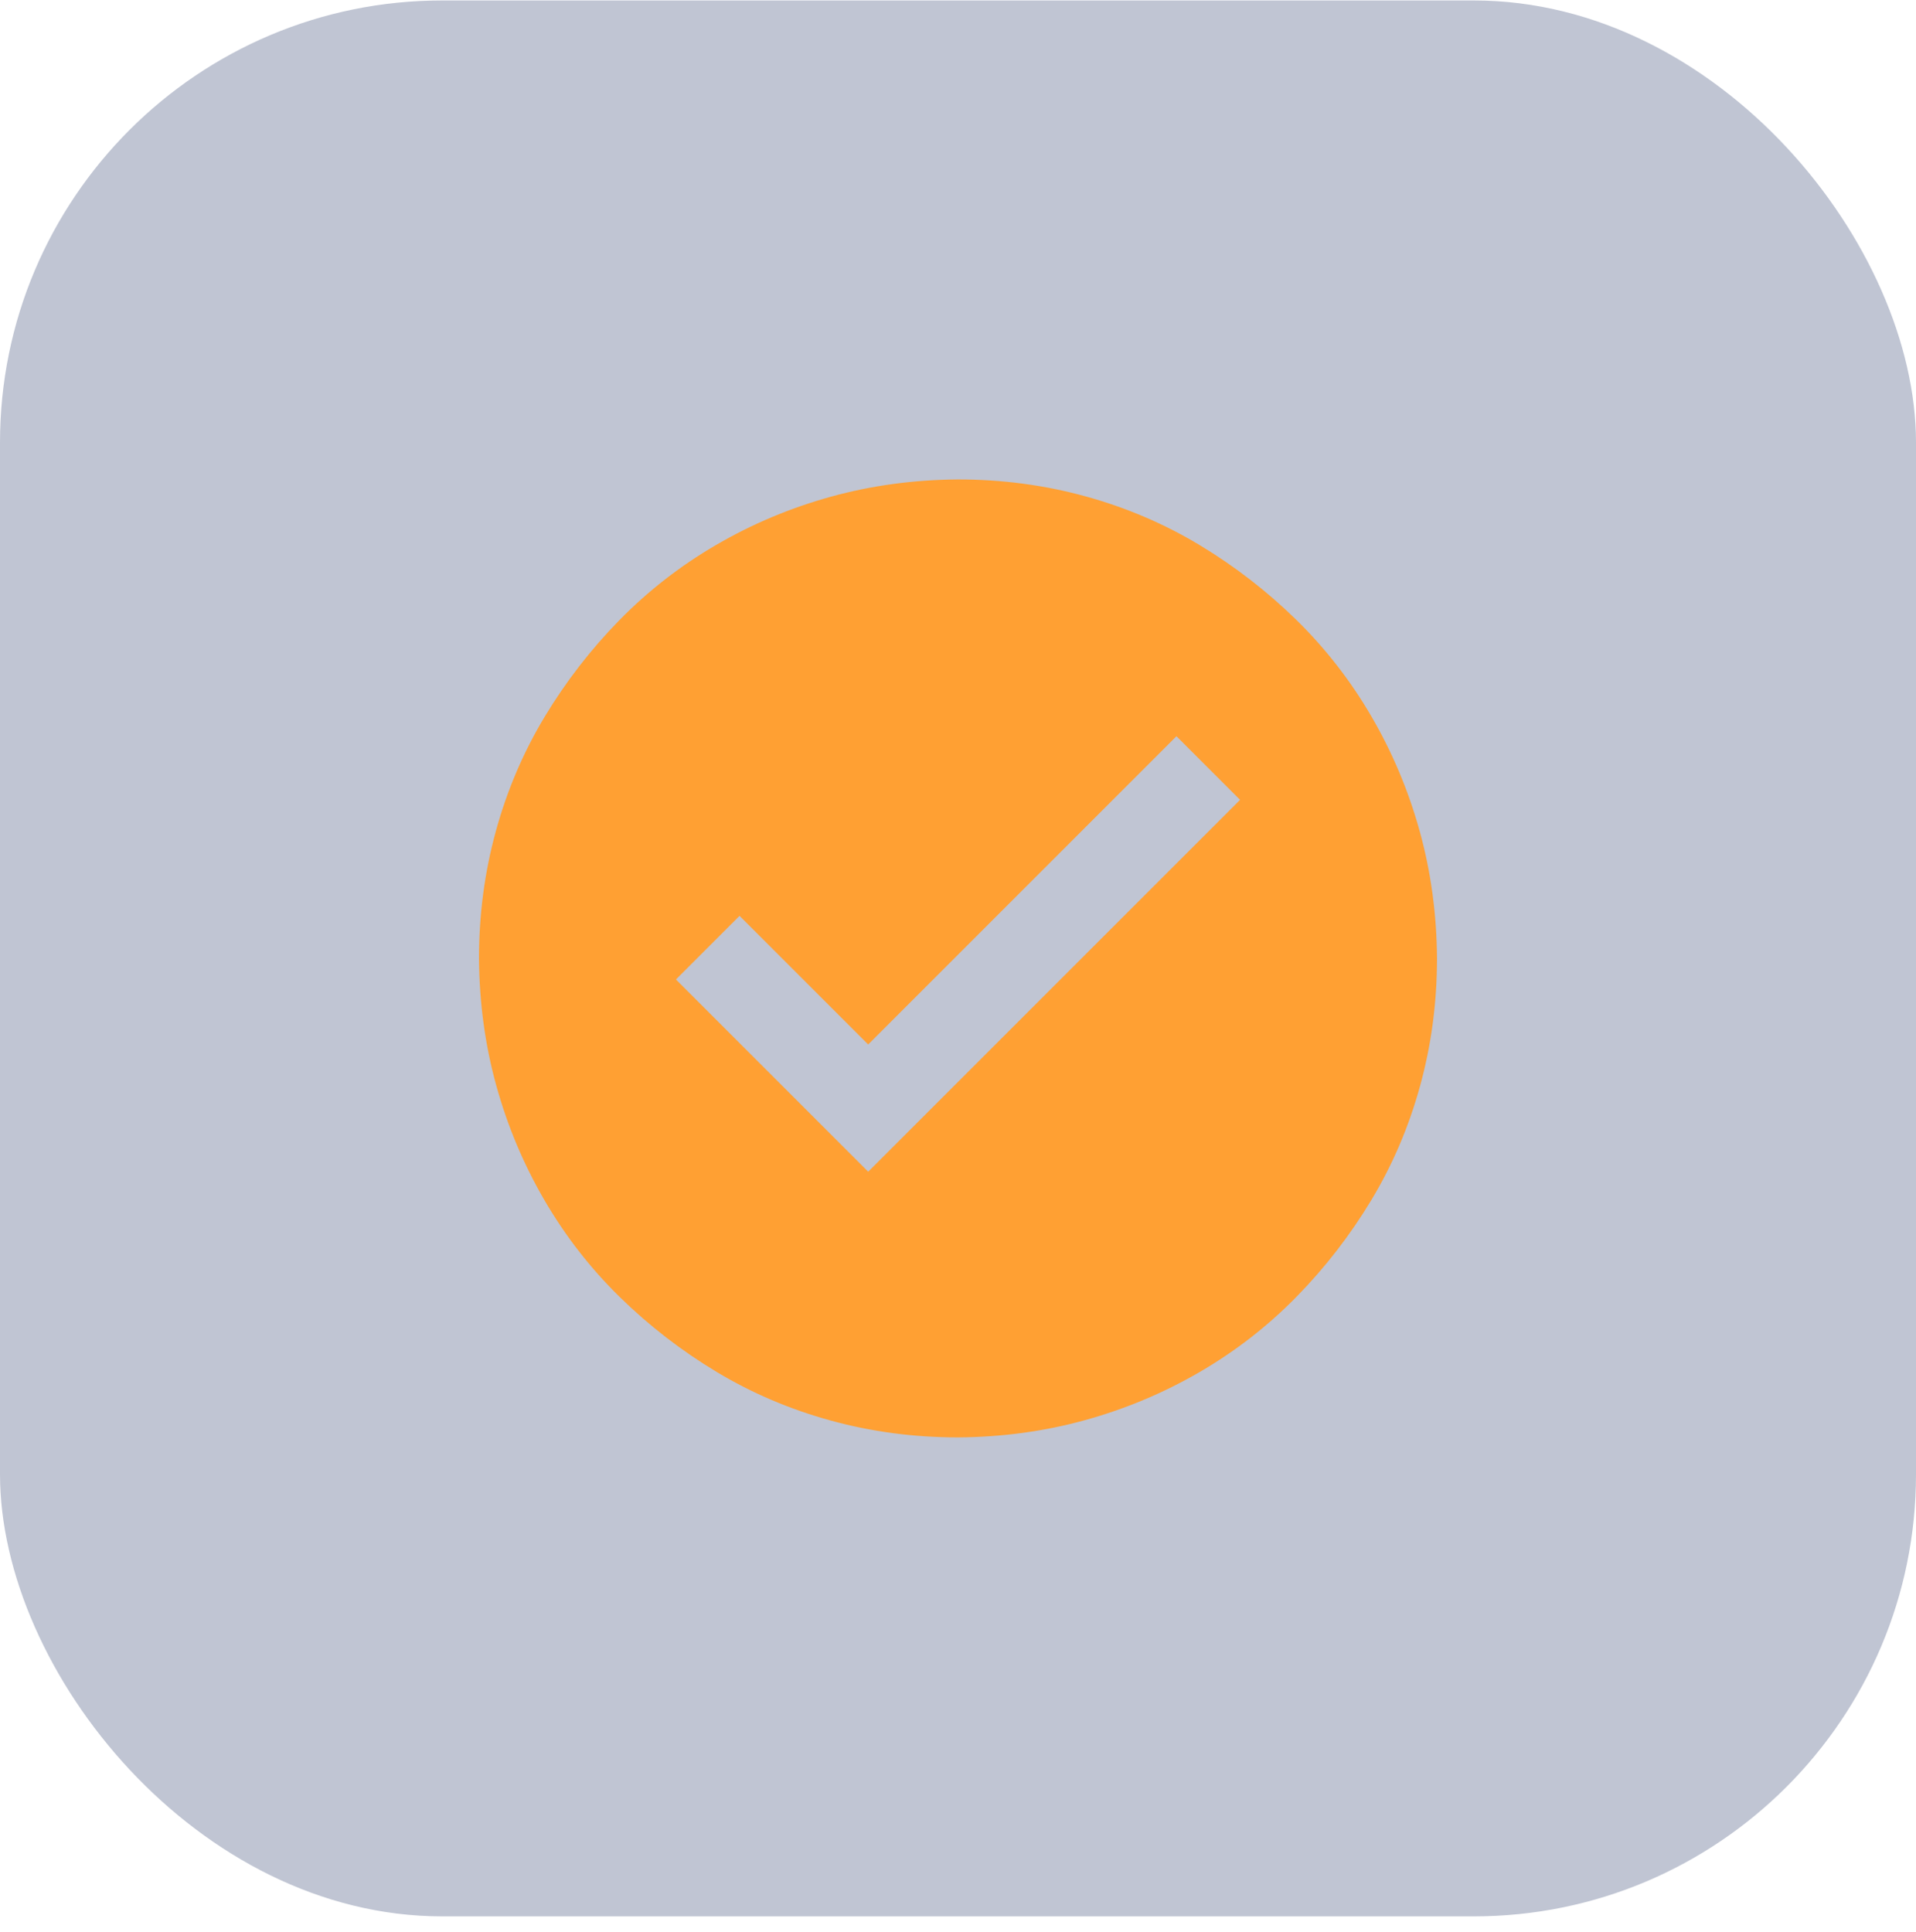 <svg xmlns="http://www.w3.org/2000/svg" width="120" height="121" viewBox="0 0 120 121" fill="none"><rect y="0.029" width="120" height="120" rx="27.692" fill="#0E2055" fill-opacity="0.26"></rect><g clip-path="url(#clip0_3004_30219)"><path d="M60 30.029C62.754 30.029 65.41 30.381 67.969 31.084C70.527 31.787 72.91 32.803 75.117 34.131C77.324 35.459 79.346 37.022 81.182 38.818C83.018 40.615 84.59 42.637 85.898 44.883C87.207 47.129 88.213 49.522 88.916 52.06C89.619 54.6 89.981 57.256 90 60.029C90 62.783 89.648 65.439 88.945 67.998C88.242 70.557 87.227 72.939 85.898 75.147C84.57 77.353 83.008 79.375 81.211 81.211C79.414 83.047 77.393 84.619 75.147 85.928C72.9 87.236 70.508 88.242 67.969 88.945C65.43 89.648 62.773 90.01 60 90.029C57.246 90.029 54.59 89.678 52.031 88.975C49.473 88.272 47.09 87.256 44.883 85.928C42.676 84.6 40.654 83.037 38.818 81.24C36.982 79.443 35.41 77.422 34.102 75.176C32.793 72.93 31.787 70.537 31.084 67.998C30.381 65.459 30.02 62.803 30 60.029C30 57.275 30.352 54.619 31.055 52.06C31.758 49.502 32.773 47.119 34.102 44.912C35.43 42.705 36.992 40.684 38.789 38.848C40.586 37.012 42.607 35.44 44.853 34.131C47.1 32.822 49.492 31.816 52.031 31.113C54.57 30.41 57.227 30.049 60 30.029ZM77.666 50.098L73.682 46.113L54.375 65.42L46.318 57.363L42.334 61.348L54.375 73.389L77.666 50.098Z" fill="#FFA033"></path></g><defs><clipPath id="clip0_3004_30219"><rect width="60" height="60" fill="white" transform="translate(30 30.029)"></rect></clipPath></defs></svg>